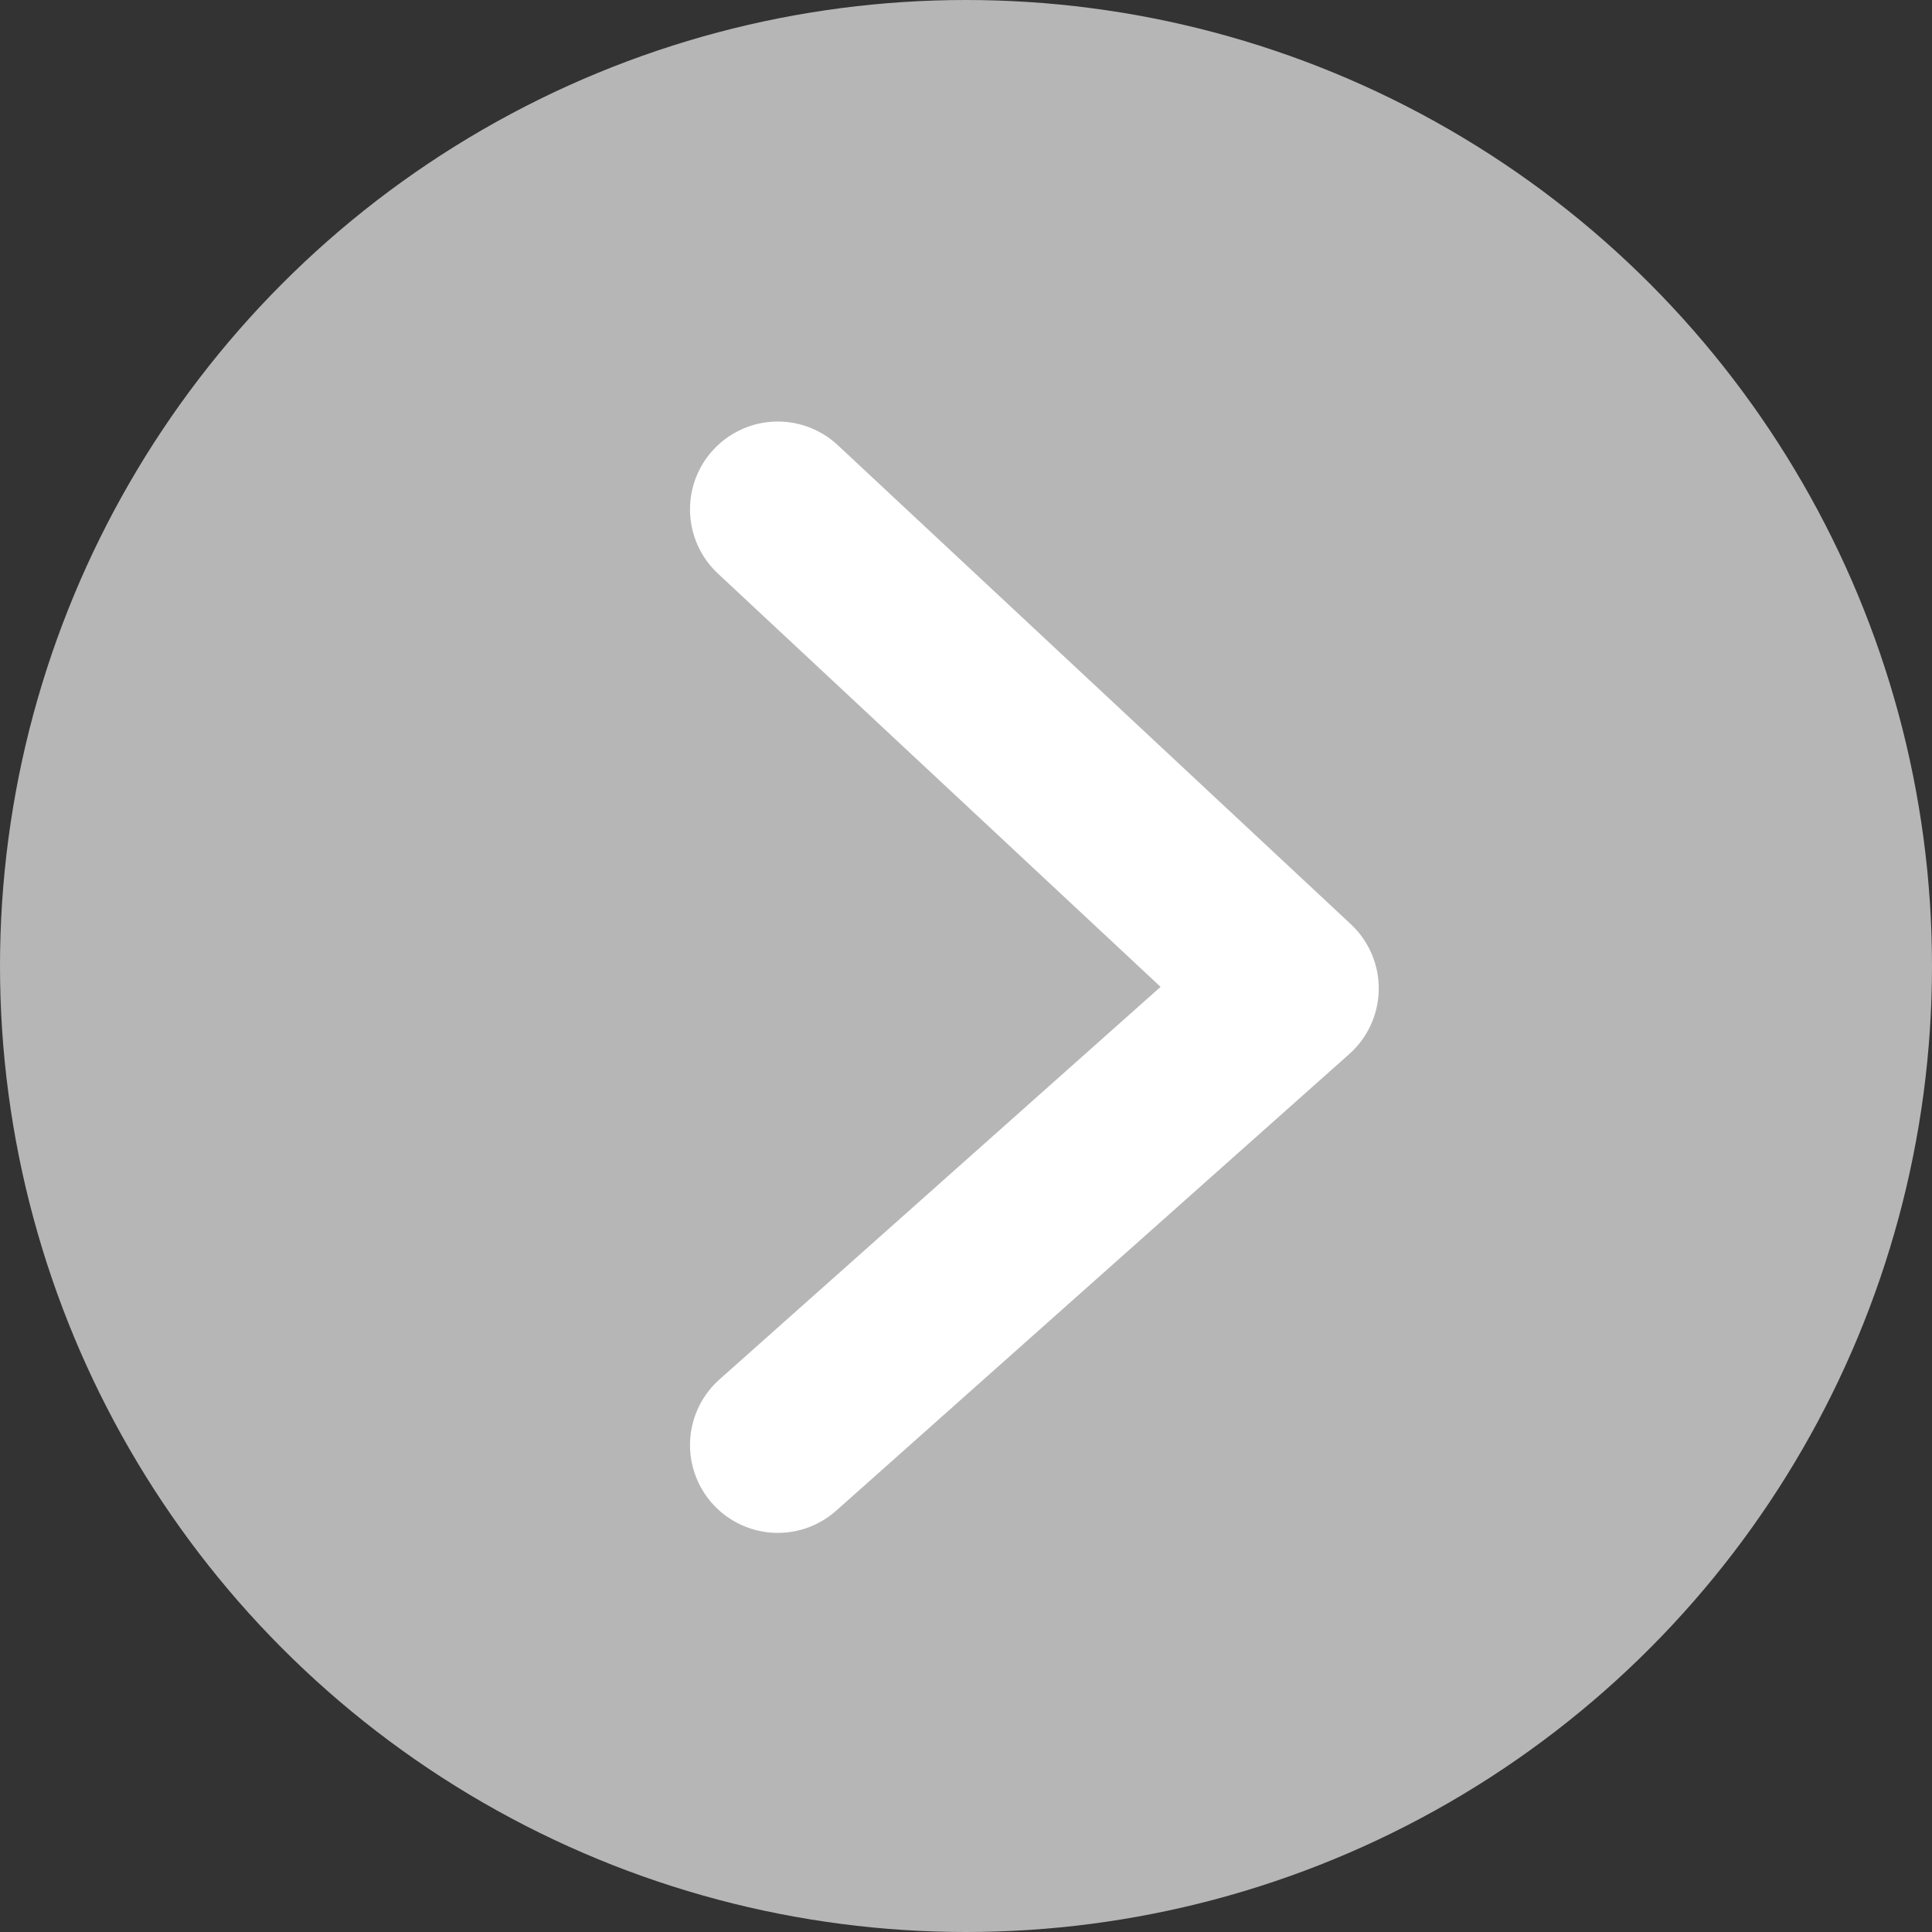<svg xmlns="http://www.w3.org/2000/svg" width="55" height="55" viewBox="0 0 55 55">
  <rect x="0" y="0" width="55" height="55" fill="#333333" stroke="none"/>
  <g id="그룹_9" data-name="그룹 9" transform="translate(-668 -3734)">
    <circle id="타원_6" data-name="타원 6" cx="27.5" cy="27.5" r="27.5" transform="translate(668 3734)" fill="#b6b6b6"/>
    <path id="패스_3" data-name="패스 3" d="M682,3630l14.607,13.638-14.607,13" transform="translate(8.143 118.5)" fill="none" stroke="#fff" stroke-linecap="round" stroke-linejoin="round" stroke-width="5"/>
  </g>
</svg>
